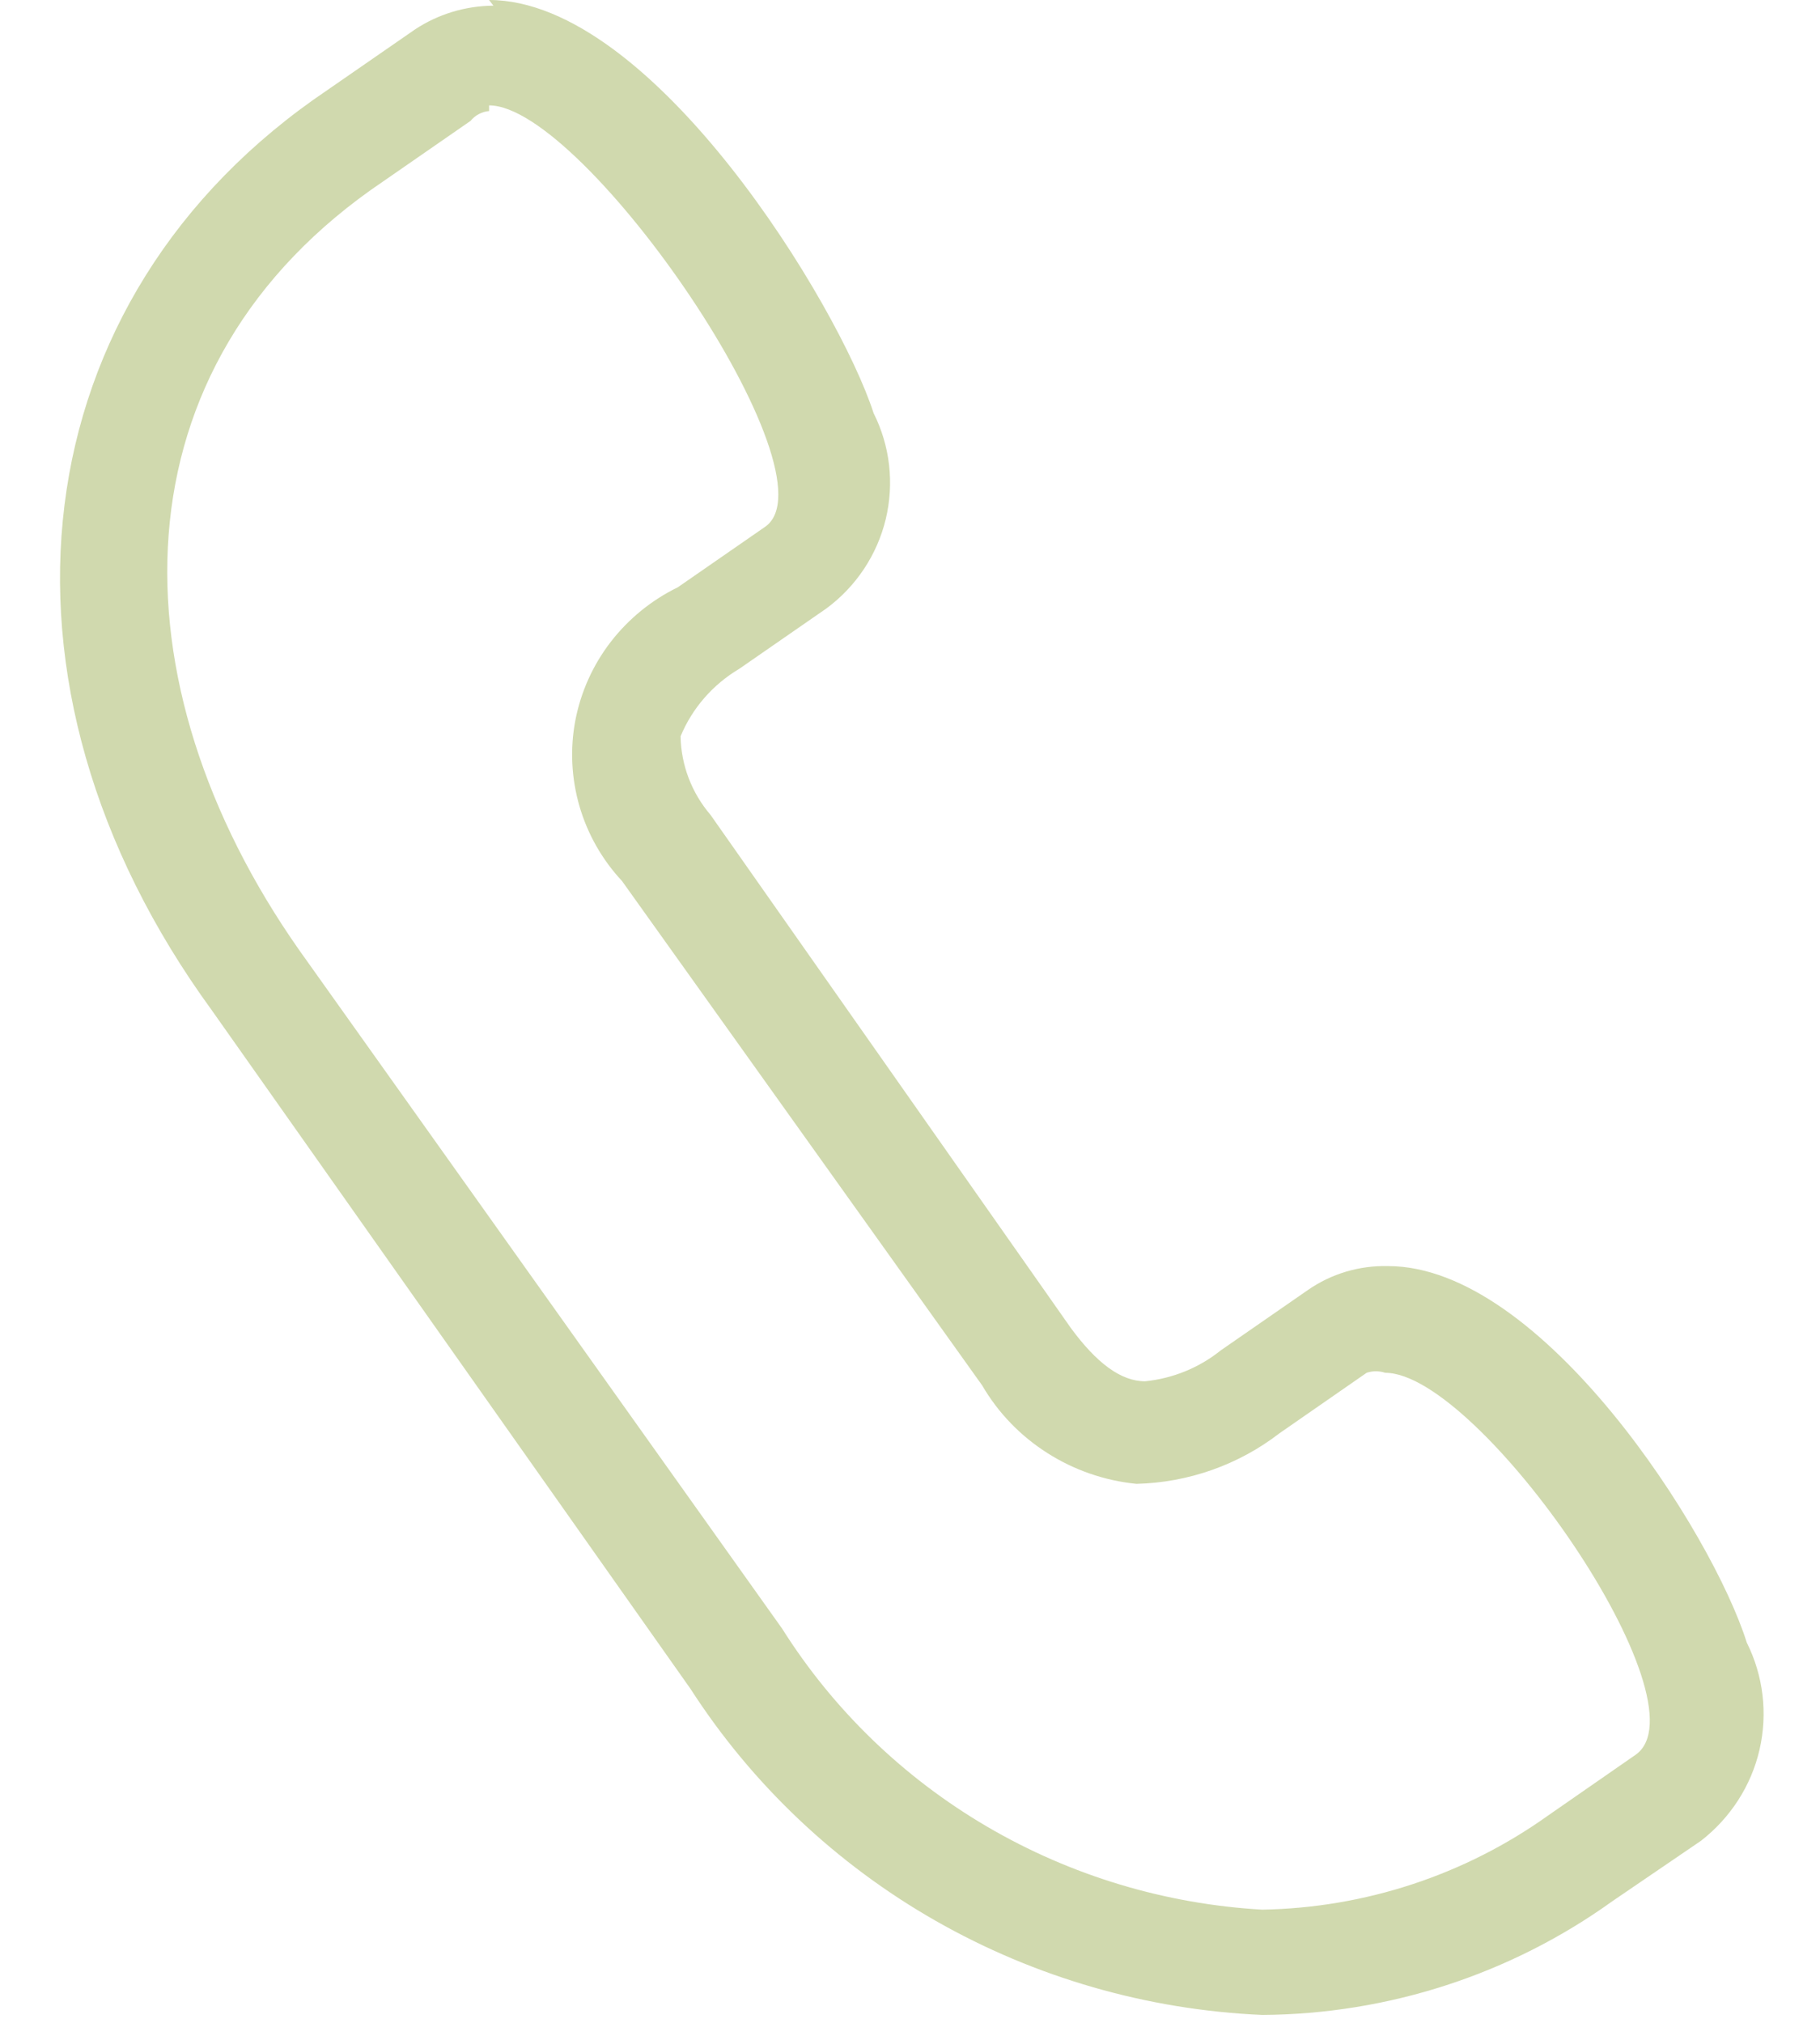 <svg width="18" height="20" viewBox="0 0 18 20" fill="none" xmlns="http://www.w3.org/2000/svg">
<path d="M4.837 1.098C4.802 1.101 4.767 1.111 4.736 1.128C4.704 1.145 4.676 1.167 4.654 1.195L3.792 1.792C1.092 3.612 1.106 6.752 2.958 9.392L7.735 16.102C8.242 16.906 8.938 17.578 9.764 18.061C10.591 18.545 11.524 18.826 12.484 18.881C13.501 18.863 14.488 18.538 15.311 17.95L16.173 17.352C16.908 16.852 14.633 13.573 13.7 13.573C13.64 13.553 13.575 13.553 13.516 13.573L12.654 14.171C12.25 14.483 11.754 14.658 11.24 14.671C10.926 14.64 10.623 14.535 10.358 14.366C10.092 14.197 9.871 13.968 9.714 13.698L6.152 8.711C5.955 8.5 5.811 8.246 5.731 7.971C5.651 7.695 5.637 7.405 5.69 7.124C5.744 6.842 5.863 6.577 6.039 6.348C6.215 6.12 6.442 5.934 6.703 5.807L7.565 5.21C8.3 4.71 5.784 1.042 4.837 1.042M4.837 0C6.463 0 8.3 3.029 8.64 4.085C8.803 4.409 8.845 4.78 8.76 5.133C8.675 5.485 8.468 5.798 8.173 6.016L7.311 6.613C7.05 6.768 6.846 7.002 6.731 7.28C6.736 7.565 6.841 7.84 7.028 8.058L10.59 13.129C10.845 13.476 11.085 13.657 11.325 13.657C11.6 13.629 11.86 13.523 12.074 13.351L12.936 12.754C13.168 12.593 13.445 12.511 13.728 12.518C15.255 12.518 16.936 15.157 17.276 16.241C17.44 16.569 17.484 16.942 17.402 17.299C17.32 17.655 17.115 17.973 16.823 18.2L15.947 18.797C14.941 19.52 13.73 19.914 12.484 19.922C11.347 19.872 10.24 19.553 9.255 18.992C8.271 18.431 7.439 17.644 6.83 16.699L2.095 9.989C-0.265 6.752 0.187 2.945 3.24 0.889L4.103 0.292C4.332 0.14 4.603 0.058 4.88 0.056L4.837 0Z" fill="#D0D9AE"/>
</svg>
